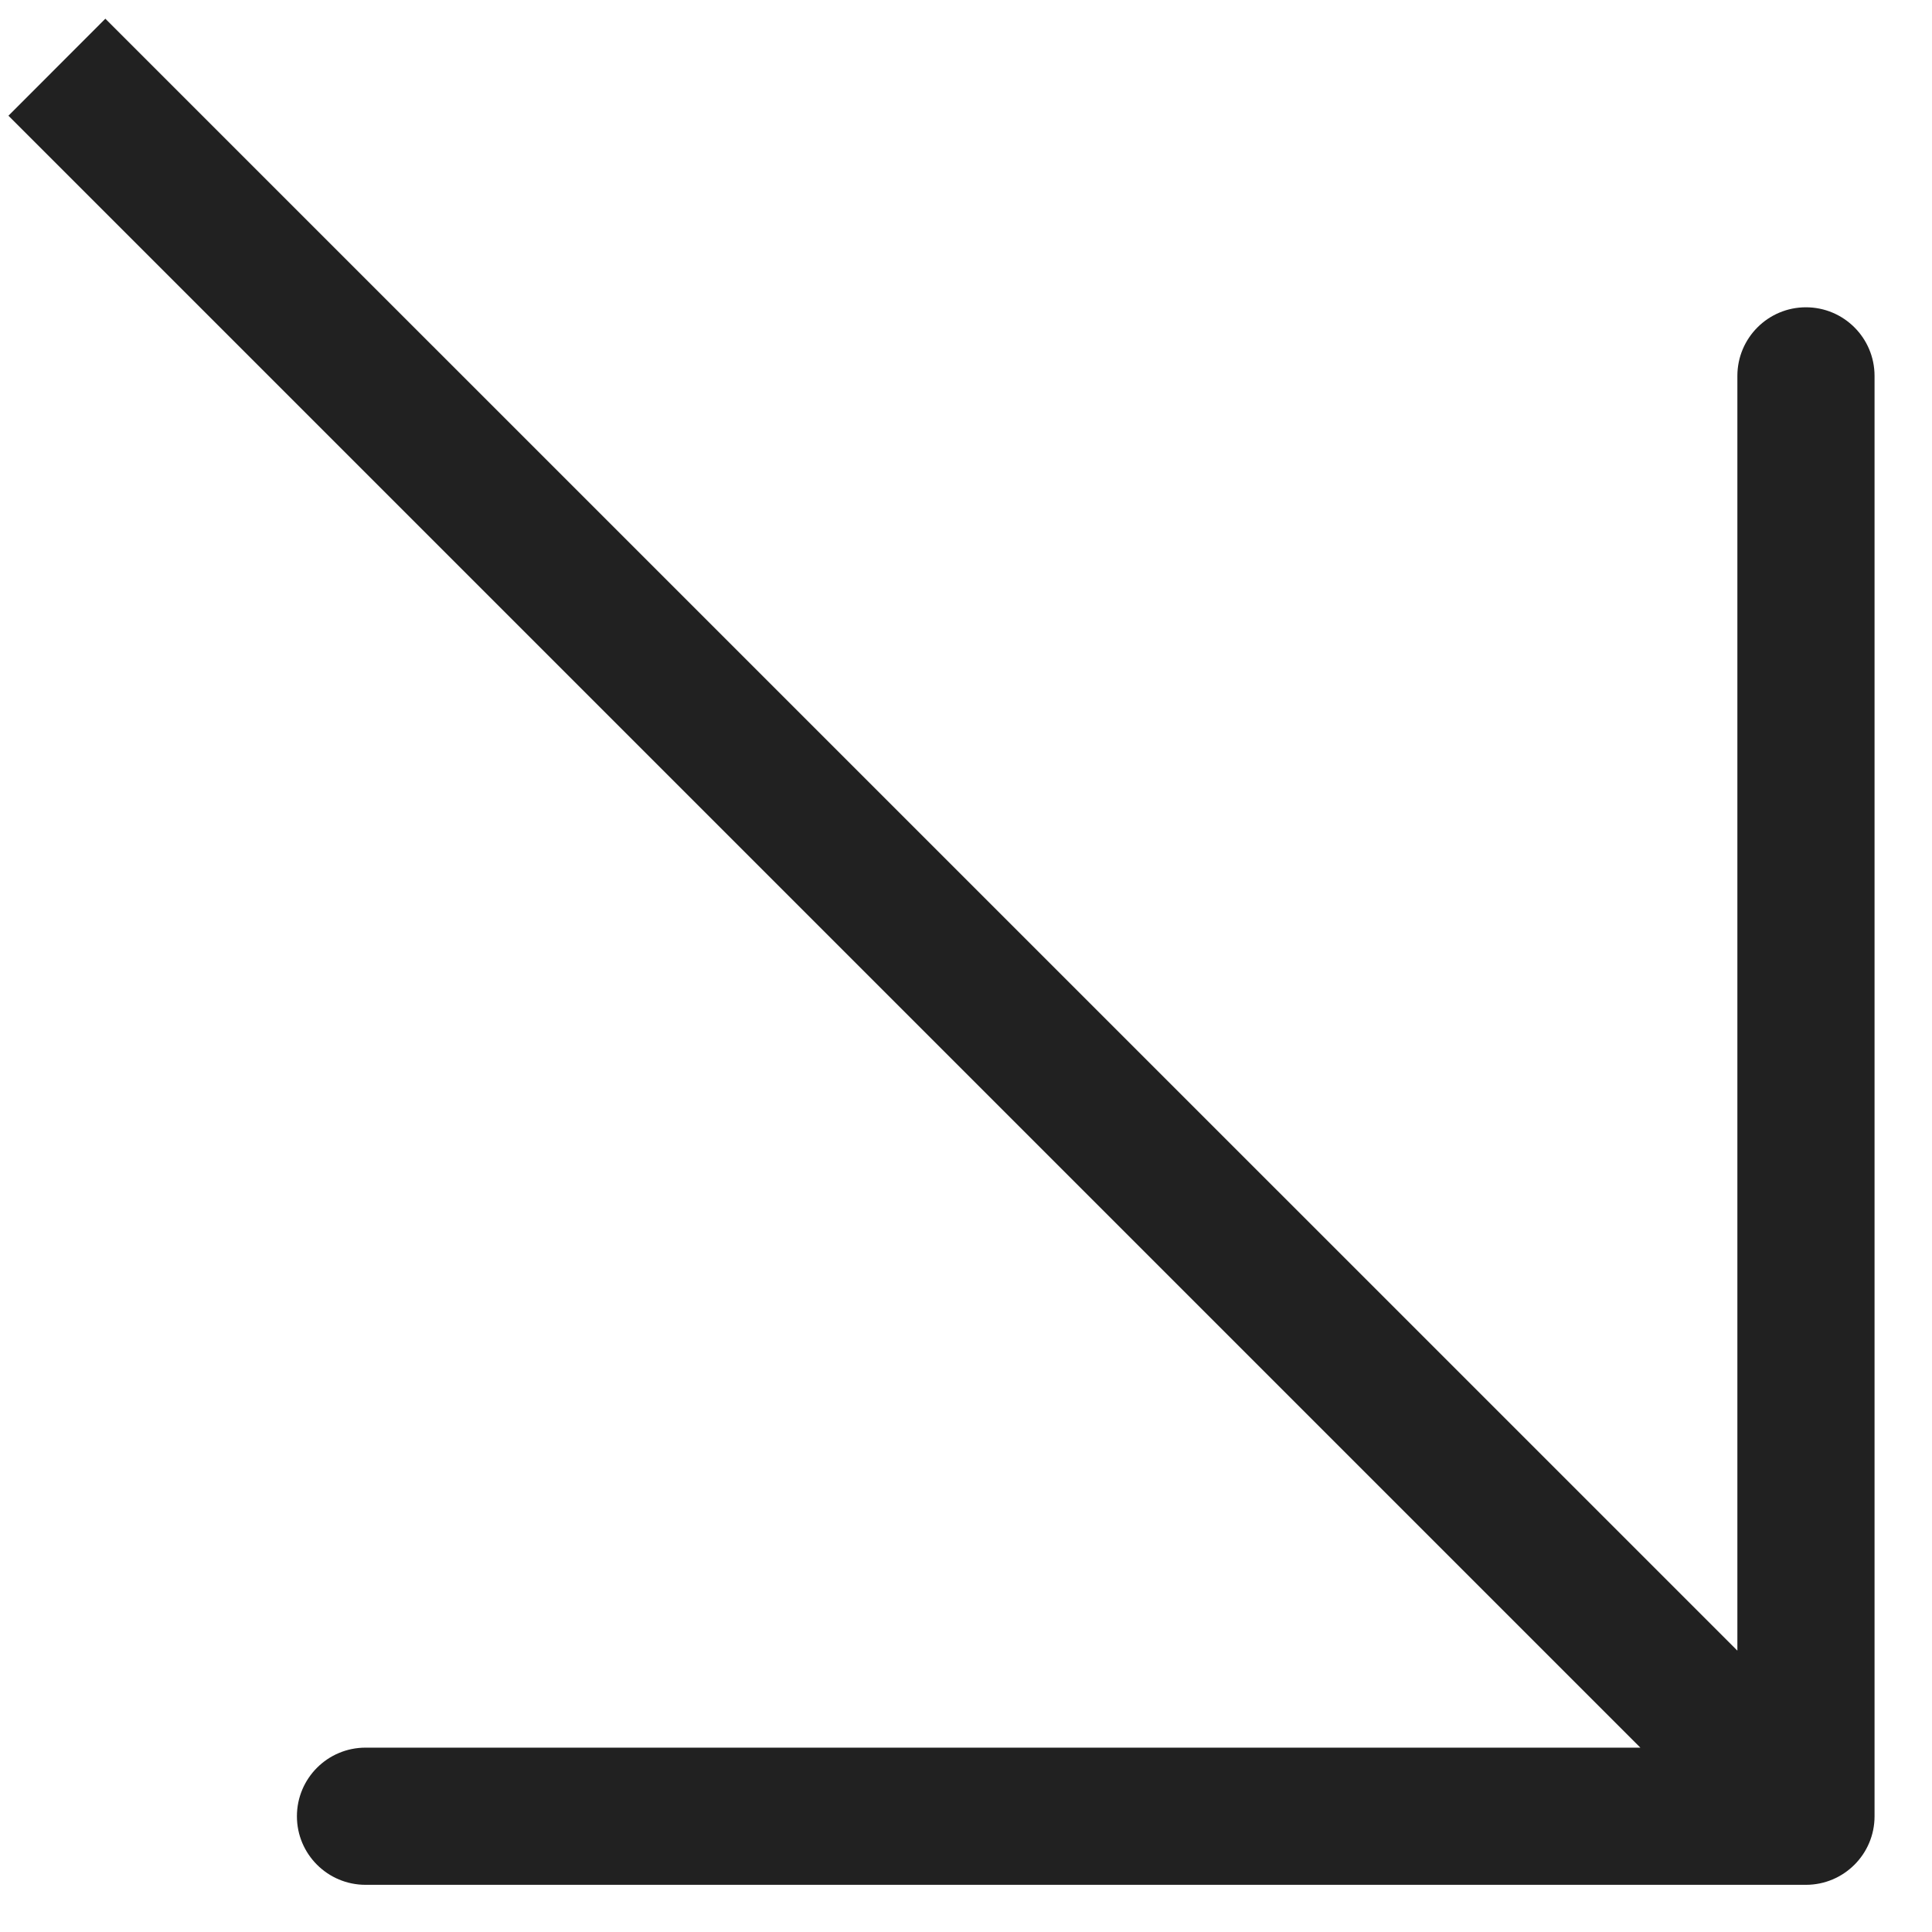 <?xml version="1.0" encoding="UTF-8"?> <svg xmlns="http://www.w3.org/2000/svg" width="19" height="19" viewBox="0 0 19 19" fill="none"><path fill-rule="evenodd" clip-rule="evenodd" d="M18.435 3.697L18.435 17.862C18.435 18.234 18.133 18.536 17.76 18.536H3.595C3.222 18.536 2.92 18.234 2.92 17.862C2.92 17.489 3.222 17.187 3.595 17.187L16.132 17.187L0.083 1.138L1.036 0.184L17.086 16.233L17.086 3.697C17.086 3.324 17.388 3.022 17.76 3.022C18.133 3.022 18.435 3.324 18.435 3.697Z" fill="#212121"></path></svg> 